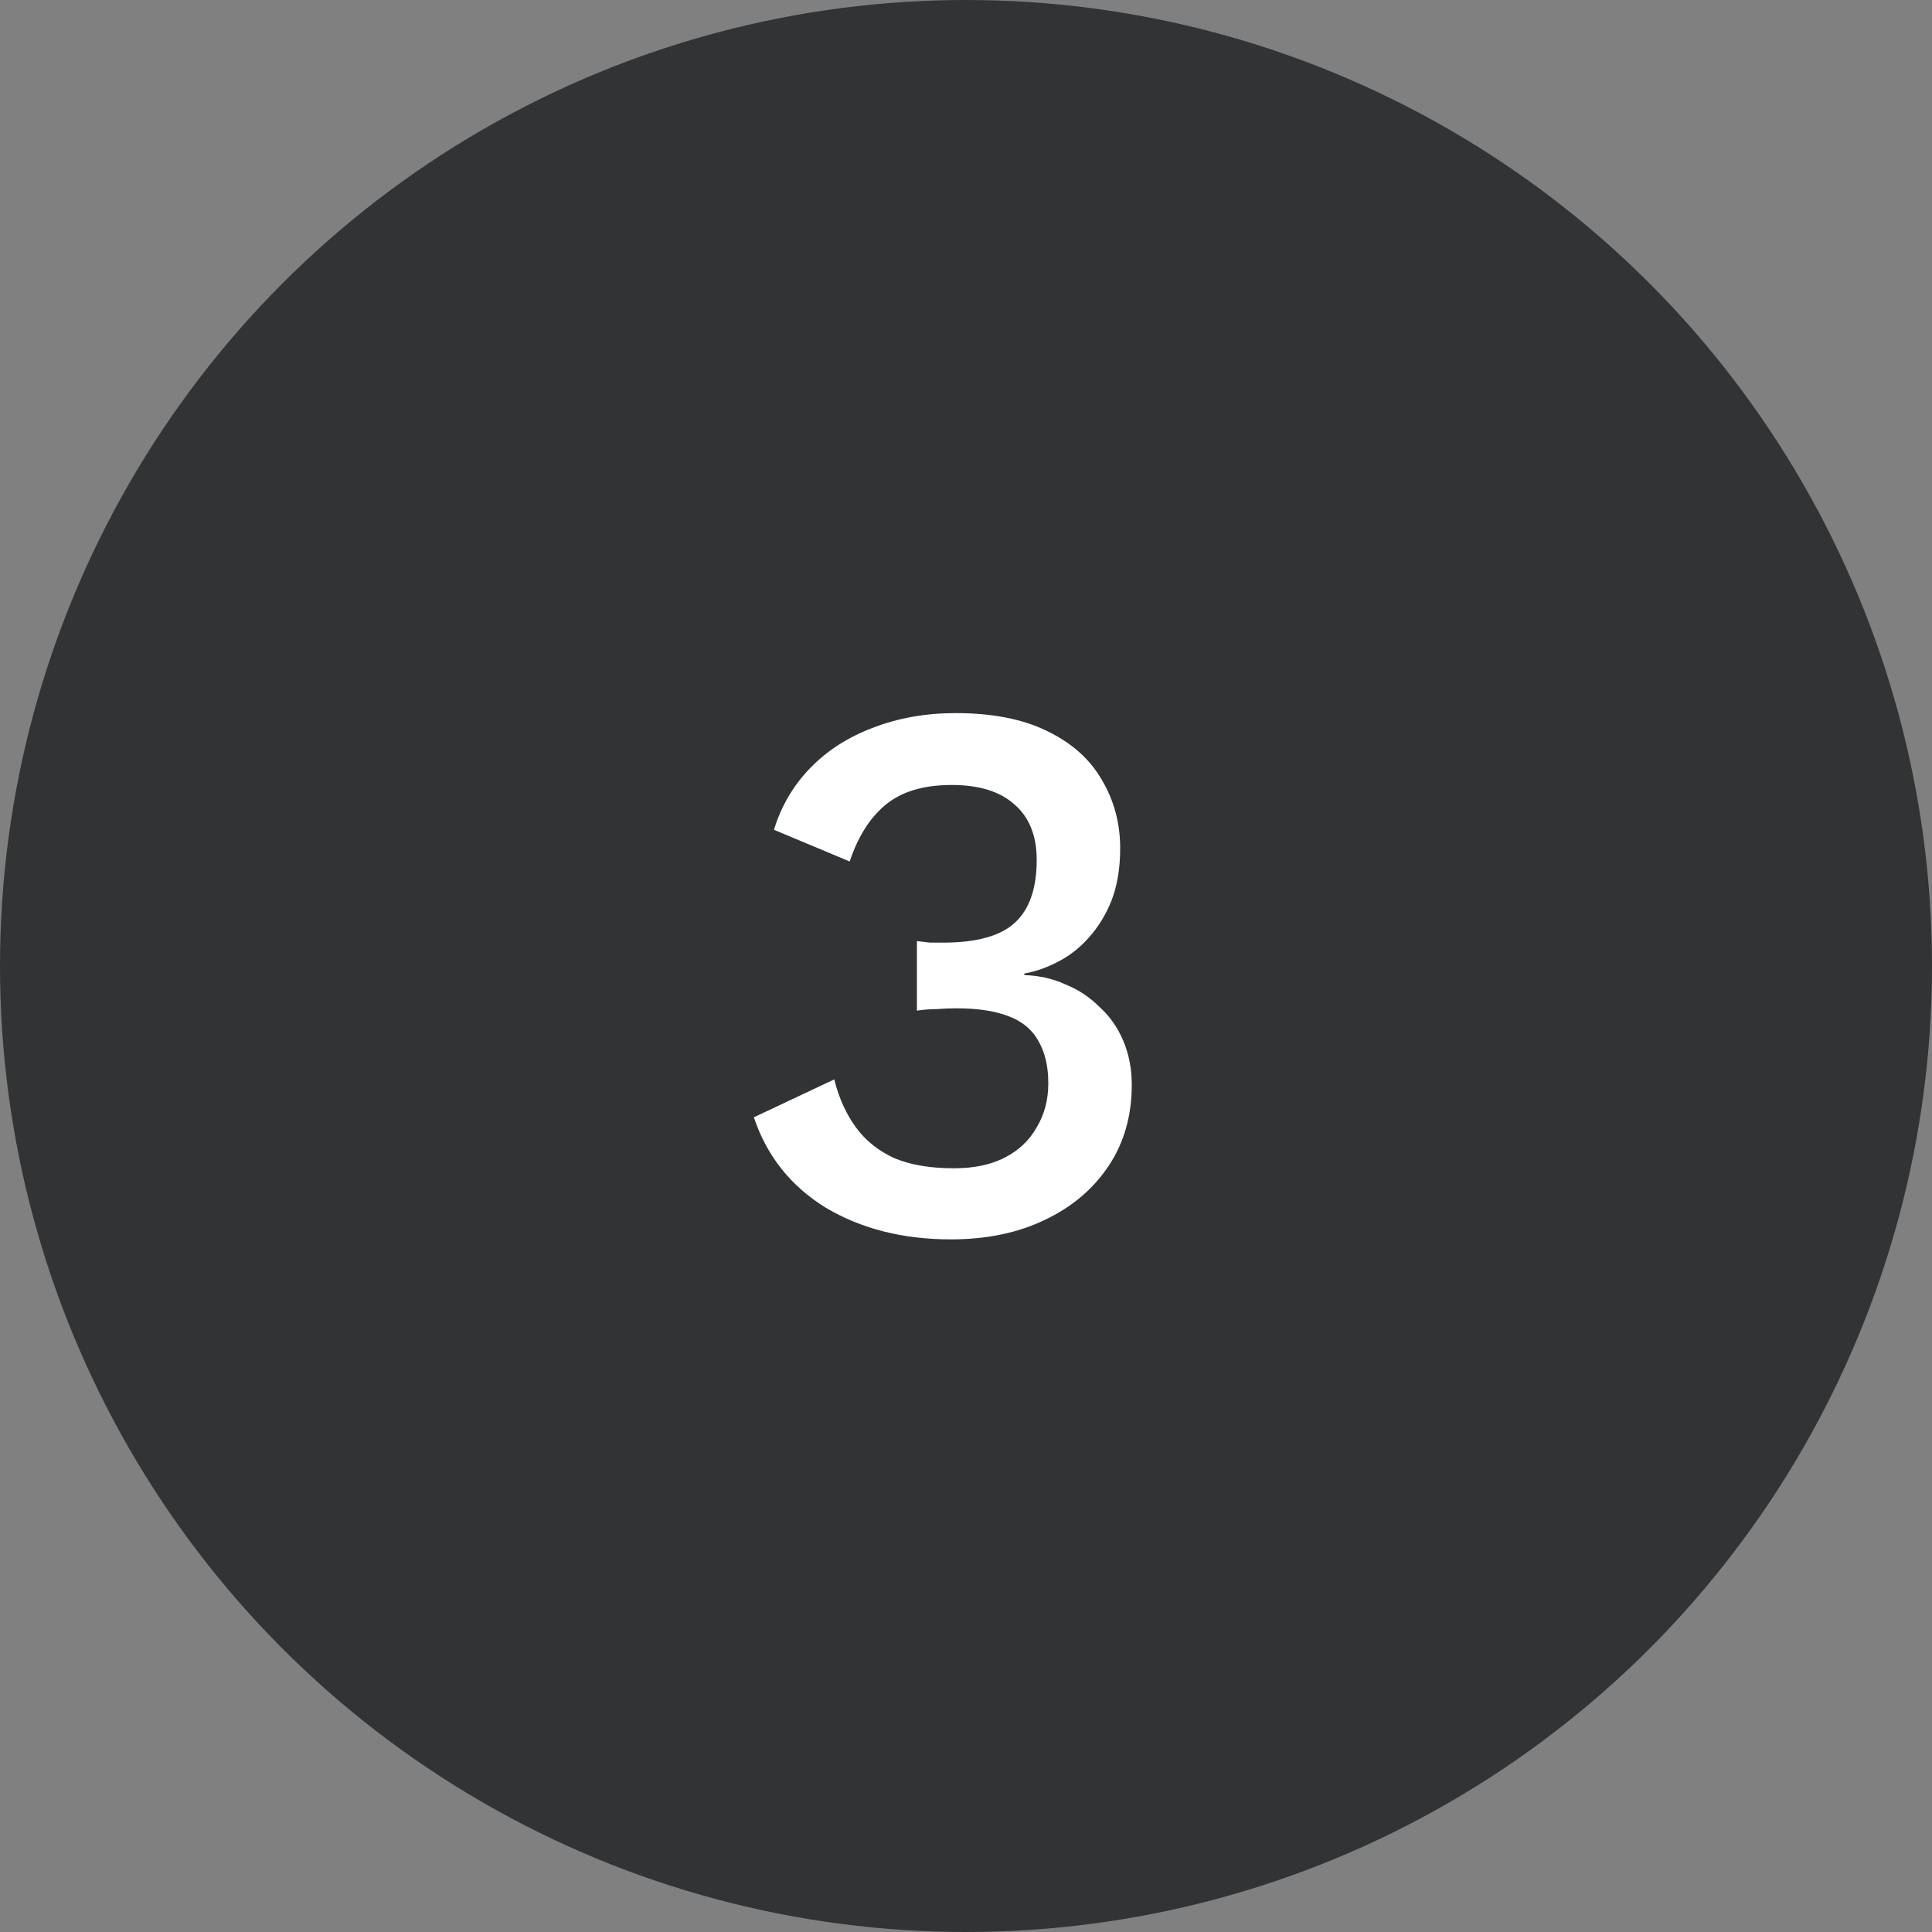 <svg xmlns="http://www.w3.org/2000/svg" width="80" height="80" viewBox="0 0 80 80" fill="none"><rect x="0" y="0" width="80" height="80" fill="#808080" stroke="none"/><circle cx="40" cy="40" r="40" fill="#313335"></circle><path d="M39.376 51.32C37.392 51.32 35.664 50.883 34.192 50.008C32.741 49.112 31.749 47.864 31.216 46.264L34.544 44.696C34.736 45.464 35.035 46.125 35.44 46.68C35.845 47.235 36.379 47.661 37.04 47.96C37.701 48.237 38.523 48.376 39.504 48.376C40.336 48.376 41.04 48.227 41.616 47.928C42.192 47.629 42.629 47.213 42.928 46.68C43.248 46.147 43.408 45.539 43.408 44.856C43.408 44.152 43.269 43.565 42.992 43.096C42.736 42.627 42.32 42.285 41.744 42.072C41.189 41.859 40.475 41.752 39.6 41.752C39.344 41.752 39.077 41.763 38.8 41.784C38.544 41.784 38.267 41.805 37.968 41.848V38.968C38.16 38.989 38.341 39.011 38.512 39.032C38.704 39.032 38.885 39.032 39.056 39.032C40.443 39.032 41.435 38.755 42.032 38.2C42.629 37.645 42.928 36.781 42.928 35.608C42.928 34.605 42.619 33.837 42 33.304C41.403 32.771 40.539 32.504 39.408 32.504C38.235 32.504 37.317 32.781 36.656 33.336C36.016 33.869 35.525 34.648 35.184 35.672L32.048 34.36C32.347 33.379 32.848 32.525 33.552 31.8C34.256 31.075 35.12 30.52 36.144 30.136C37.189 29.731 38.331 29.528 39.568 29.528C41.083 29.528 42.341 29.773 43.344 30.264C44.368 30.755 45.125 31.427 45.616 32.28C46.128 33.133 46.384 34.083 46.384 35.128C46.384 35.939 46.267 36.653 46.032 37.272C45.797 37.869 45.477 38.392 45.072 38.84C44.688 39.267 44.261 39.597 43.792 39.832C43.344 40.067 42.885 40.227 42.416 40.312V40.376C43.035 40.397 43.6 40.525 44.112 40.76C44.645 40.973 45.115 41.283 45.52 41.688C45.947 42.072 46.277 42.541 46.512 43.096C46.747 43.651 46.864 44.259 46.864 44.92C46.864 46.2 46.544 47.32 45.904 48.28C45.264 49.24 44.379 49.987 43.248 50.52C42.139 51.053 40.848 51.32 39.376 51.32Z" fill="white"></path></svg>